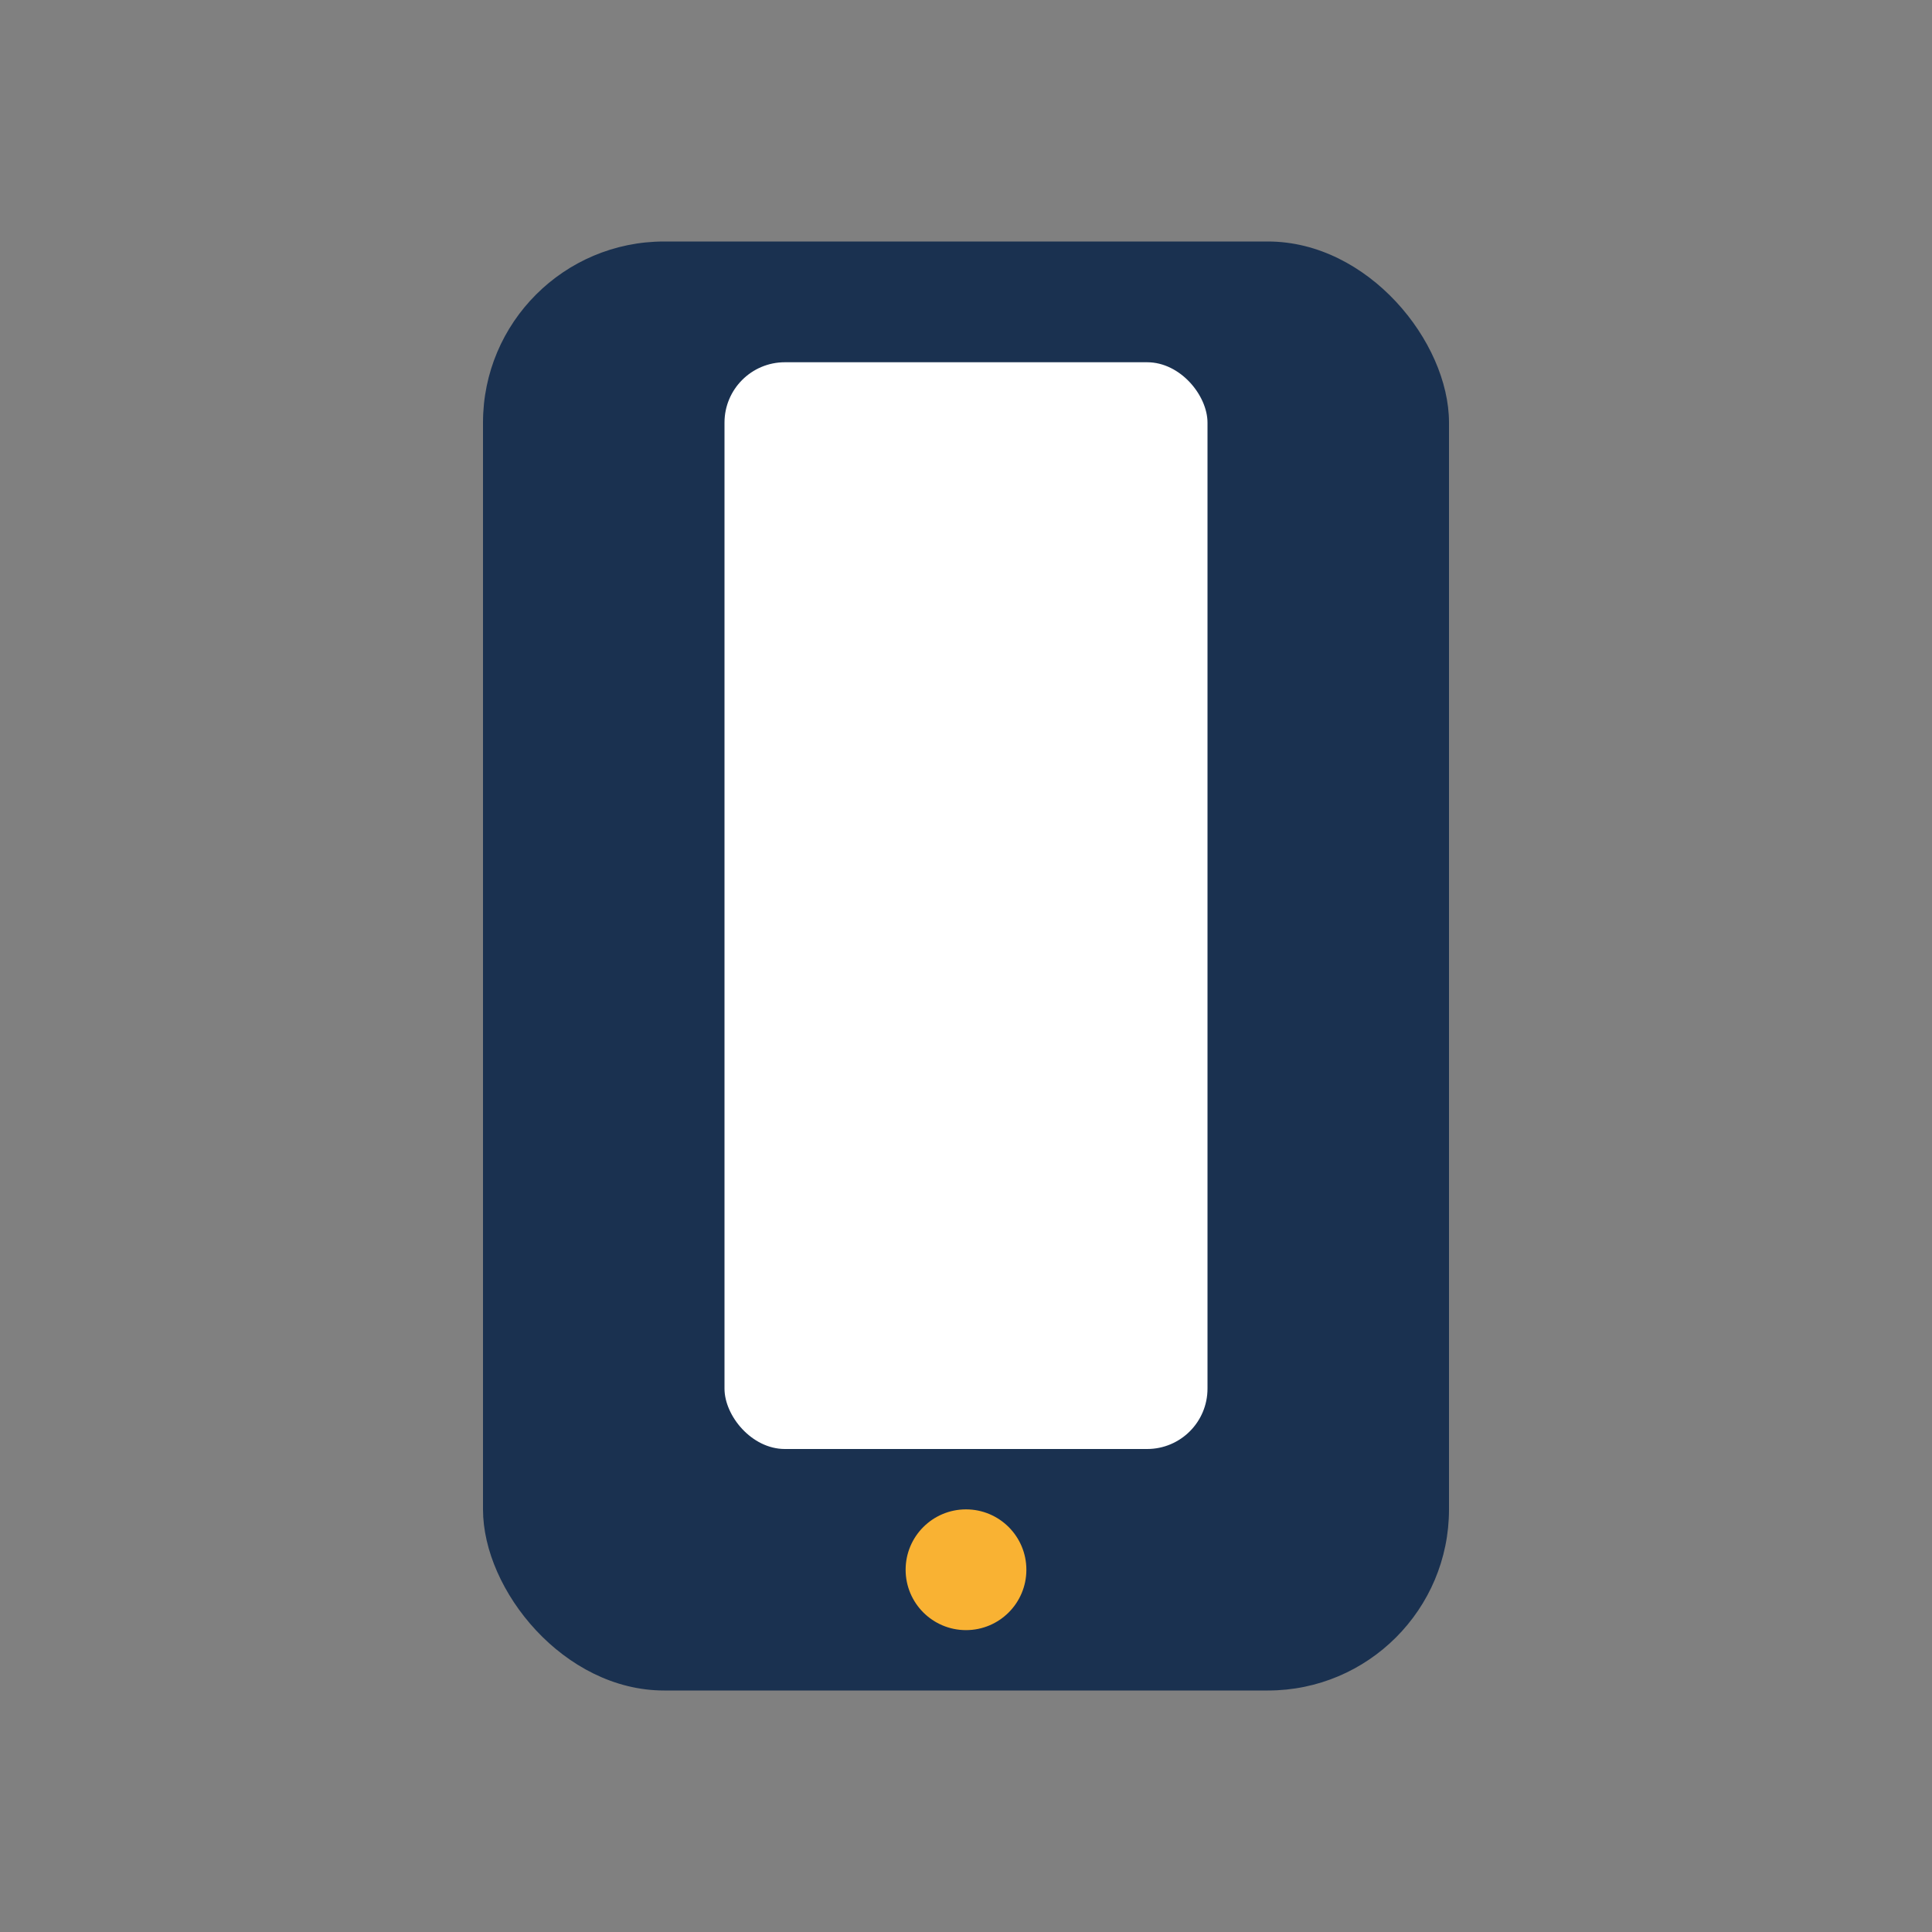 <?xml version="1.0" encoding="UTF-8"?>
<svg xmlns="http://www.w3.org/2000/svg" width="32" height="32" viewBox="0 0 32 32"><rect x="0" y="0" width="32" height="32" fill="#808080" stroke="none"/><rect x="8" y="4" width="16" height="24" rx="3" fill="#1A3150"/><rect x="12" y="6" width="8" height="18" rx="1" fill="#FFF"/><circle cx="16" cy="26" r="1" fill="#F9B233"/></svg>